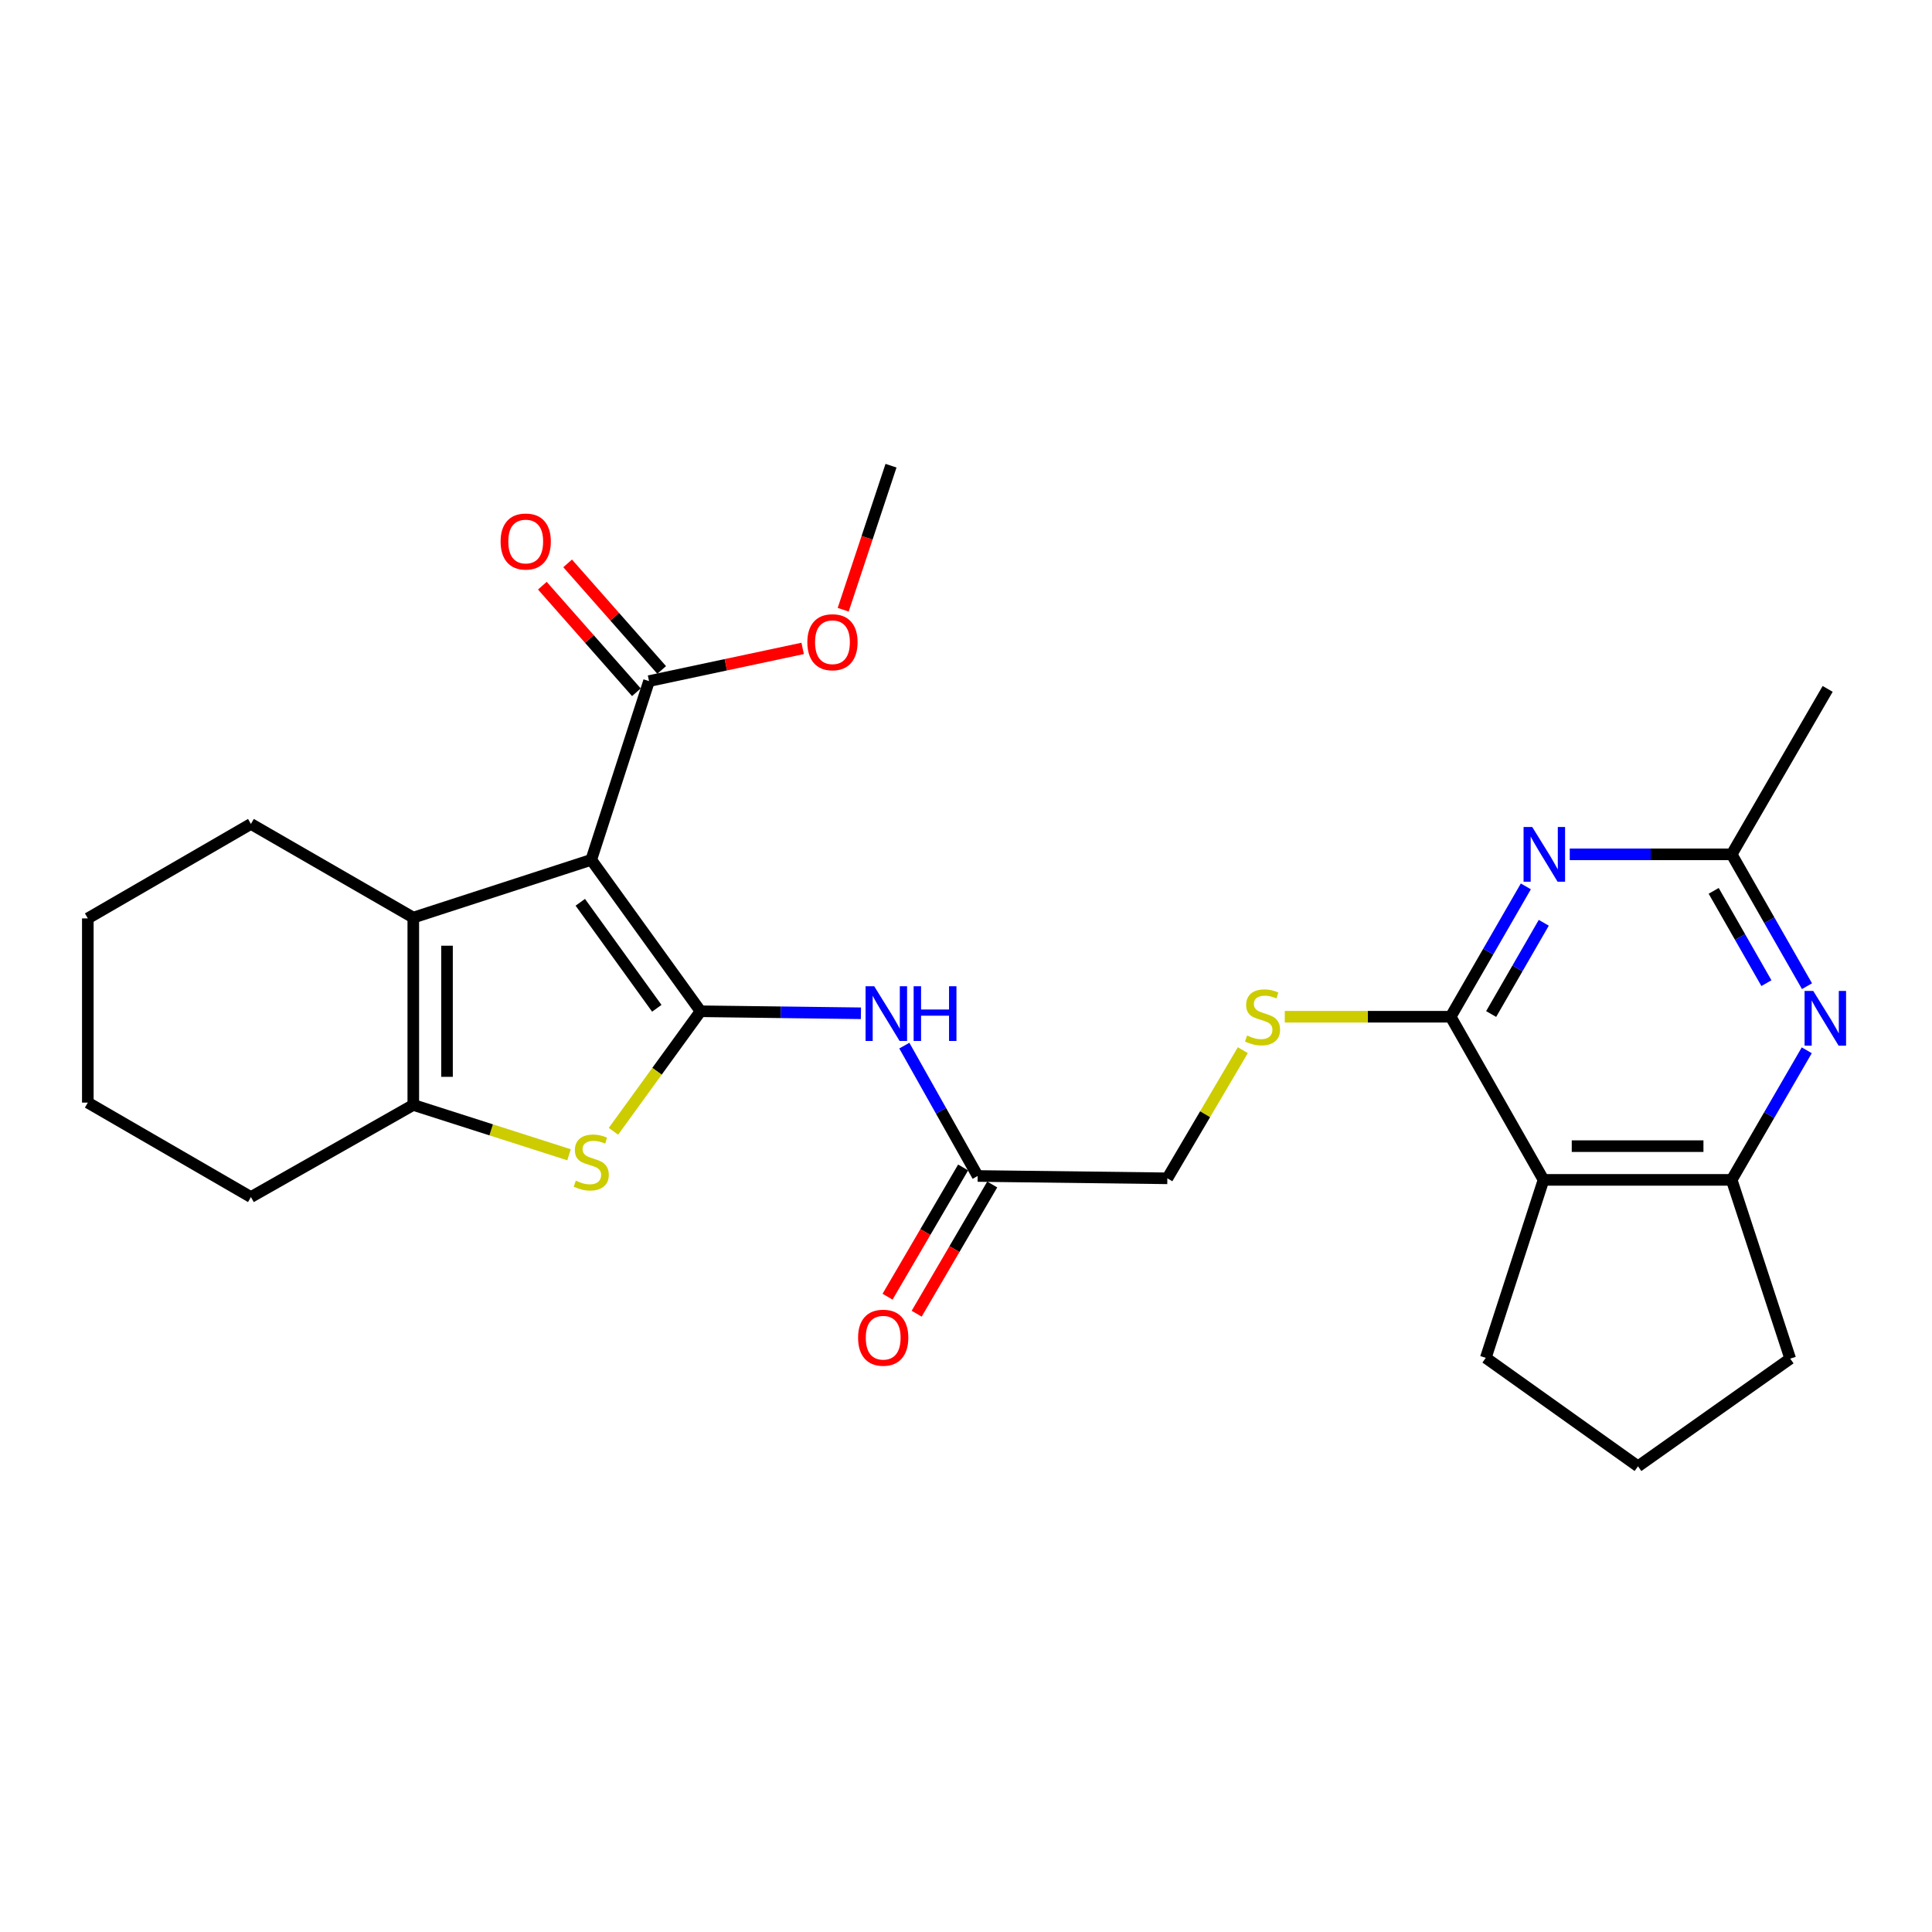 <?xml version='1.0' encoding='iso-8859-1'?>
<svg version='1.1' baseProfile='full'
              xmlns='http://www.w3.org/2000/svg'
                      xmlns:rdkit='http://www.rdkit.org/xml'
                      xmlns:xlink='http://www.w3.org/1999/xlink'
                  xml:space='preserve'
width='1000px' height='1000px' viewBox='0 0 1000 1000'>
<!-- END OF HEADER -->
<rect style='opacity:1.0;fill:#FFFFFF;stroke:none' width='1000' height='1000' x='0' y='0'> </rect>
<path class='bond-0' d='M 362.595,523.428 L 306.032,445.057' style='fill:none;fill-rule:evenodd;stroke:#000000;stroke-width:6px;stroke-linecap:butt;stroke-linejoin:miter;stroke-opacity:1' />
<path class='bond-0' d='M 339.957,521.887 L 300.363,467.027' style='fill:none;fill-rule:evenodd;stroke:#000000;stroke-width:6px;stroke-linecap:butt;stroke-linejoin:miter;stroke-opacity:1' />
<path class='bond-1' d='M 362.595,523.428 L 340.057,554.493' style='fill:none;fill-rule:evenodd;stroke:#000000;stroke-width:6px;stroke-linecap:butt;stroke-linejoin:miter;stroke-opacity:1' />
<path class='bond-1' d='M 340.057,554.493 L 317.52,585.557' style='fill:none;fill-rule:evenodd;stroke:#CCCC00;stroke-width:6px;stroke-linecap:butt;stroke-linejoin:miter;stroke-opacity:1' />
<path class='bond-7' d='M 362.595,523.428 L 404.105,523.951' style='fill:none;fill-rule:evenodd;stroke:#000000;stroke-width:6px;stroke-linecap:butt;stroke-linejoin:miter;stroke-opacity:1' />
<path class='bond-7' d='M 404.105,523.951 L 445.615,524.474' style='fill:none;fill-rule:evenodd;stroke:#0000FF;stroke-width:6px;stroke-linecap:butt;stroke-linejoin:miter;stroke-opacity:1' />
<path class='bond-2' d='M 306.032,445.057 L 213.92,474.953' style='fill:none;fill-rule:evenodd;stroke:#000000;stroke-width:6px;stroke-linecap:butt;stroke-linejoin:miter;stroke-opacity:1' />
<path class='bond-9' d='M 306.032,445.057 L 335.938,352.538' style='fill:none;fill-rule:evenodd;stroke:#000000;stroke-width:6px;stroke-linecap:butt;stroke-linejoin:miter;stroke-opacity:1' />
<path class='bond-4' d='M 294.534,597.712 L 254.227,584.812' style='fill:none;fill-rule:evenodd;stroke:#CCCC00;stroke-width:6px;stroke-linecap:butt;stroke-linejoin:miter;stroke-opacity:1' />
<path class='bond-4' d='M 254.227,584.812 L 213.92,571.913' style='fill:none;fill-rule:evenodd;stroke:#000000;stroke-width:6px;stroke-linecap:butt;stroke-linejoin:miter;stroke-opacity:1' />
<path class='bond-19' d='M 213.92,474.953 L 129.877,426.468' style='fill:none;fill-rule:evenodd;stroke:#000000;stroke-width:6px;stroke-linecap:butt;stroke-linejoin:miter;stroke-opacity:1' />
<path class='bond-27' d='M 213.92,474.953 L 213.92,571.913' style='fill:none;fill-rule:evenodd;stroke:#000000;stroke-width:6px;stroke-linecap:butt;stroke-linejoin:miter;stroke-opacity:1' />
<path class='bond-27' d='M 231.375,489.497 L 231.375,557.369' style='fill:none;fill-rule:evenodd;stroke:#000000;stroke-width:6px;stroke-linecap:butt;stroke-linejoin:miter;stroke-opacity:1' />
<path class='bond-3' d='M 750.862,526.259 L 707.931,526.259' style='fill:none;fill-rule:evenodd;stroke:#000000;stroke-width:6px;stroke-linecap:butt;stroke-linejoin:miter;stroke-opacity:1' />
<path class='bond-3' d='M 707.931,526.259 L 665,526.259' style='fill:none;fill-rule:evenodd;stroke:#CCCC00;stroke-width:6px;stroke-linecap:butt;stroke-linejoin:miter;stroke-opacity:1' />
<path class='bond-5' d='M 750.862,526.259 L 770.317,492.526' style='fill:none;fill-rule:evenodd;stroke:#000000;stroke-width:6px;stroke-linecap:butt;stroke-linejoin:miter;stroke-opacity:1' />
<path class='bond-5' d='M 770.317,492.526 L 789.772,458.792' style='fill:none;fill-rule:evenodd;stroke:#0000FF;stroke-width:6px;stroke-linecap:butt;stroke-linejoin:miter;stroke-opacity:1' />
<path class='bond-5' d='M 771.819,524.859 L 785.438,501.246' style='fill:none;fill-rule:evenodd;stroke:#000000;stroke-width:6px;stroke-linecap:butt;stroke-linejoin:miter;stroke-opacity:1' />
<path class='bond-5' d='M 785.438,501.246 L 799.056,477.632' style='fill:none;fill-rule:evenodd;stroke:#0000FF;stroke-width:6px;stroke-linecap:butt;stroke-linejoin:miter;stroke-opacity:1' />
<path class='bond-6' d='M 750.862,526.259 L 798.93,610.701' style='fill:none;fill-rule:evenodd;stroke:#000000;stroke-width:6px;stroke-linecap:butt;stroke-linejoin:miter;stroke-opacity:1' />
<path class='bond-20' d='M 213.92,571.913 L 129.877,619.593' style='fill:none;fill-rule:evenodd;stroke:#000000;stroke-width:6px;stroke-linecap:butt;stroke-linejoin:miter;stroke-opacity:1' />
<path class='bond-11' d='M 812.502,442.206 L 854.405,442.206' style='fill:none;fill-rule:evenodd;stroke:#0000FF;stroke-width:6px;stroke-linecap:butt;stroke-linejoin:miter;stroke-opacity:1' />
<path class='bond-11' d='M 854.405,442.206 L 896.308,442.206' style='fill:none;fill-rule:evenodd;stroke:#000000;stroke-width:6px;stroke-linecap:butt;stroke-linejoin:miter;stroke-opacity:1' />
<path class='bond-10' d='M 798.93,610.701 L 896.308,610.701' style='fill:none;fill-rule:evenodd;stroke:#000000;stroke-width:6px;stroke-linecap:butt;stroke-linejoin:miter;stroke-opacity:1' />
<path class='bond-10' d='M 813.537,593.246 L 881.701,593.246' style='fill:none;fill-rule:evenodd;stroke:#000000;stroke-width:6px;stroke-linecap:butt;stroke-linejoin:miter;stroke-opacity:1' />
<path class='bond-18' d='M 798.93,610.701 L 769.044,702.822' style='fill:none;fill-rule:evenodd;stroke:#000000;stroke-width:6px;stroke-linecap:butt;stroke-linejoin:miter;stroke-opacity:1' />
<path class='bond-12' d='M 468.082,541.211 L 487.062,574.947' style='fill:none;fill-rule:evenodd;stroke:#0000FF;stroke-width:6px;stroke-linecap:butt;stroke-linejoin:miter;stroke-opacity:1' />
<path class='bond-12' d='M 487.062,574.947 L 506.042,608.684' style='fill:none;fill-rule:evenodd;stroke:#000000;stroke-width:6px;stroke-linecap:butt;stroke-linejoin:miter;stroke-opacity:1' />
<path class='bond-8' d='M 935.176,543.632 L 915.742,577.166' style='fill:none;fill-rule:evenodd;stroke:#0000FF;stroke-width:6px;stroke-linecap:butt;stroke-linejoin:miter;stroke-opacity:1' />
<path class='bond-8' d='M 915.742,577.166 L 896.308,610.701' style='fill:none;fill-rule:evenodd;stroke:#000000;stroke-width:6px;stroke-linecap:butt;stroke-linejoin:miter;stroke-opacity:1' />
<path class='bond-29' d='M 935.297,510.452 L 915.802,476.329' style='fill:none;fill-rule:evenodd;stroke:#0000FF;stroke-width:6px;stroke-linecap:butt;stroke-linejoin:miter;stroke-opacity:1' />
<path class='bond-29' d='M 915.802,476.329 L 896.308,442.206' style='fill:none;fill-rule:evenodd;stroke:#000000;stroke-width:6px;stroke-linecap:butt;stroke-linejoin:miter;stroke-opacity:1' />
<path class='bond-29' d='M 914.293,508.873 L 900.647,484.987' style='fill:none;fill-rule:evenodd;stroke:#0000FF;stroke-width:6px;stroke-linecap:butt;stroke-linejoin:miter;stroke-opacity:1' />
<path class='bond-29' d='M 900.647,484.987 L 887,461.101' style='fill:none;fill-rule:evenodd;stroke:#000000;stroke-width:6px;stroke-linecap:butt;stroke-linejoin:miter;stroke-opacity:1' />
<path class='bond-14' d='M 342.482,346.763 L 318.145,319.184' style='fill:none;fill-rule:evenodd;stroke:#000000;stroke-width:6px;stroke-linecap:butt;stroke-linejoin:miter;stroke-opacity:1' />
<path class='bond-14' d='M 318.145,319.184 L 293.809,291.605' style='fill:none;fill-rule:evenodd;stroke:#FF0000;stroke-width:6px;stroke-linecap:butt;stroke-linejoin:miter;stroke-opacity:1' />
<path class='bond-14' d='M 329.394,358.312 L 305.057,330.733' style='fill:none;fill-rule:evenodd;stroke:#000000;stroke-width:6px;stroke-linecap:butt;stroke-linejoin:miter;stroke-opacity:1' />
<path class='bond-14' d='M 305.057,330.733 L 280.721,303.154' style='fill:none;fill-rule:evenodd;stroke:#FF0000;stroke-width:6px;stroke-linecap:butt;stroke-linejoin:miter;stroke-opacity:1' />
<path class='bond-17' d='M 335.938,352.538 L 375.696,344.075' style='fill:none;fill-rule:evenodd;stroke:#000000;stroke-width:6px;stroke-linecap:butt;stroke-linejoin:miter;stroke-opacity:1' />
<path class='bond-17' d='M 375.696,344.075 L 415.454,335.613' style='fill:none;fill-rule:evenodd;stroke:#FF0000;stroke-width:6px;stroke-linecap:butt;stroke-linejoin:miter;stroke-opacity:1' />
<path class='bond-21' d='M 896.308,610.701 L 926.611,703.23' style='fill:none;fill-rule:evenodd;stroke:#000000;stroke-width:6px;stroke-linecap:butt;stroke-linejoin:miter;stroke-opacity:1' />
<path class='bond-22' d='M 896.308,442.206 L 945.995,356.572' style='fill:none;fill-rule:evenodd;stroke:#000000;stroke-width:6px;stroke-linecap:butt;stroke-linejoin:miter;stroke-opacity:1' />
<path class='bond-15' d='M 498.509,604.278 L 478.953,637.721' style='fill:none;fill-rule:evenodd;stroke:#000000;stroke-width:6px;stroke-linecap:butt;stroke-linejoin:miter;stroke-opacity:1' />
<path class='bond-15' d='M 478.953,637.721 L 459.397,671.163' style='fill:none;fill-rule:evenodd;stroke:#FF0000;stroke-width:6px;stroke-linecap:butt;stroke-linejoin:miter;stroke-opacity:1' />
<path class='bond-15' d='M 513.576,613.089 L 494.02,646.532' style='fill:none;fill-rule:evenodd;stroke:#000000;stroke-width:6px;stroke-linecap:butt;stroke-linejoin:miter;stroke-opacity:1' />
<path class='bond-15' d='M 494.02,646.532 L 474.464,679.974' style='fill:none;fill-rule:evenodd;stroke:#FF0000;stroke-width:6px;stroke-linecap:butt;stroke-linejoin:miter;stroke-opacity:1' />
<path class='bond-16' d='M 506.042,608.684 L 604.215,609.896' style='fill:none;fill-rule:evenodd;stroke:#000000;stroke-width:6px;stroke-linecap:butt;stroke-linejoin:miter;stroke-opacity:1' />
<path class='bond-13' d='M 643.29,543.566 L 623.752,576.731' style='fill:none;fill-rule:evenodd;stroke:#CCCC00;stroke-width:6px;stroke-linecap:butt;stroke-linejoin:miter;stroke-opacity:1' />
<path class='bond-13' d='M 623.752,576.731 L 604.215,609.896' style='fill:none;fill-rule:evenodd;stroke:#000000;stroke-width:6px;stroke-linecap:butt;stroke-linejoin:miter;stroke-opacity:1' />
<path class='bond-24' d='M 436.433,315.605 L 448.808,278.323' style='fill:none;fill-rule:evenodd;stroke:#FF0000;stroke-width:6px;stroke-linecap:butt;stroke-linejoin:miter;stroke-opacity:1' />
<path class='bond-24' d='M 448.808,278.323 L 461.184,241.042' style='fill:none;fill-rule:evenodd;stroke:#000000;stroke-width:6px;stroke-linecap:butt;stroke-linejoin:miter;stroke-opacity:1' />
<path class='bond-23' d='M 769.044,702.822 L 847.823,758.958' style='fill:none;fill-rule:evenodd;stroke:#000000;stroke-width:6px;stroke-linecap:butt;stroke-linejoin:miter;stroke-opacity:1' />
<path class='bond-25' d='M 129.877,426.468 L 45.455,475.36' style='fill:none;fill-rule:evenodd;stroke:#000000;stroke-width:6px;stroke-linecap:butt;stroke-linejoin:miter;stroke-opacity:1' />
<path class='bond-26' d='M 129.877,619.593 L 45.455,570.71' style='fill:none;fill-rule:evenodd;stroke:#000000;stroke-width:6px;stroke-linecap:butt;stroke-linejoin:miter;stroke-opacity:1' />
<path class='bond-30' d='M 926.611,703.23 L 847.823,758.958' style='fill:none;fill-rule:evenodd;stroke:#000000;stroke-width:6px;stroke-linecap:butt;stroke-linejoin:miter;stroke-opacity:1' />
<path class='bond-28' d='M 45.455,475.36 L 45.455,570.71' style='fill:none;fill-rule:evenodd;stroke:#000000;stroke-width:6px;stroke-linecap:butt;stroke-linejoin:miter;stroke-opacity:1' />
<path  class='atom-2' d='M 298.032 611.112
Q 298.352 611.232, 299.672 611.792
Q 300.992 612.352, 302.432 612.712
Q 303.912 613.032, 305.352 613.032
Q 308.032 613.032, 309.592 611.752
Q 311.152 610.432, 311.152 608.152
Q 311.152 606.592, 310.352 605.632
Q 309.592 604.672, 308.392 604.152
Q 307.192 603.632, 305.192 603.032
Q 302.672 602.272, 301.152 601.552
Q 299.672 600.832, 298.592 599.312
Q 297.552 597.792, 297.552 595.232
Q 297.552 591.672, 299.952 589.472
Q 302.392 587.272, 307.192 587.272
Q 310.472 587.272, 314.192 588.832
L 313.272 591.912
Q 309.872 590.512, 307.312 590.512
Q 304.552 590.512, 303.032 591.672
Q 301.512 592.792, 301.552 594.752
Q 301.552 596.272, 302.312 597.192
Q 303.112 598.112, 304.232 598.632
Q 305.392 599.152, 307.312 599.752
Q 309.872 600.552, 311.392 601.352
Q 312.912 602.152, 313.992 603.792
Q 315.112 605.392, 315.112 608.152
Q 315.112 612.072, 312.472 614.192
Q 309.872 616.272, 305.512 616.272
Q 302.992 616.272, 301.072 615.712
Q 299.192 615.192, 296.952 614.272
L 298.032 611.112
' fill='#CCCC00'/>
<path  class='atom-6' d='M 793.078 428.046
L 802.358 443.046
Q 803.278 444.526, 804.758 447.206
Q 806.238 449.886, 806.318 450.046
L 806.318 428.046
L 810.078 428.046
L 810.078 456.366
L 806.198 456.366
L 796.238 439.966
Q 795.078 438.046, 793.838 435.846
Q 792.638 433.646, 792.278 432.966
L 792.278 456.366
L 788.598 456.366
L 788.598 428.046
L 793.078 428.046
' fill='#0000FF'/>
<path  class='atom-8' d='M 452.5 510.48
L 461.78 525.48
Q 462.7 526.96, 464.18 529.64
Q 465.66 532.32, 465.74 532.48
L 465.74 510.48
L 469.5 510.48
L 469.5 538.8
L 465.62 538.8
L 455.66 522.4
Q 454.5 520.48, 453.26 518.28
Q 452.06 516.08, 451.7 515.4
L 451.7 538.8
L 448.02 538.8
L 448.02 510.48
L 452.5 510.48
' fill='#0000FF'/>
<path  class='atom-8' d='M 472.9 510.48
L 476.74 510.48
L 476.74 522.52
L 491.22 522.52
L 491.22 510.48
L 495.06 510.48
L 495.06 538.8
L 491.22 538.8
L 491.22 525.72
L 476.74 525.72
L 476.74 538.8
L 472.9 538.8
L 472.9 510.48
' fill='#0000FF'/>
<path  class='atom-9' d='M 938.523 512.895
L 947.803 527.895
Q 948.723 529.375, 950.203 532.055
Q 951.683 534.735, 951.763 534.895
L 951.763 512.895
L 955.523 512.895
L 955.523 541.215
L 951.643 541.215
L 941.683 524.815
Q 940.523 522.895, 939.283 520.695
Q 938.083 518.495, 937.723 517.815
L 937.723 541.215
L 934.043 541.215
L 934.043 512.895
L 938.523 512.895
' fill='#0000FF'/>
<path  class='atom-14' d='M 645.485 535.979
Q 645.805 536.099, 647.125 536.659
Q 648.445 537.219, 649.885 537.579
Q 651.365 537.899, 652.805 537.899
Q 655.485 537.899, 657.045 536.619
Q 658.605 535.299, 658.605 533.019
Q 658.605 531.459, 657.805 530.499
Q 657.045 529.539, 655.845 529.019
Q 654.645 528.499, 652.645 527.899
Q 650.125 527.139, 648.605 526.419
Q 647.125 525.699, 646.045 524.179
Q 645.005 522.659, 645.005 520.099
Q 645.005 516.539, 647.405 514.339
Q 649.845 512.139, 654.645 512.139
Q 657.925 512.139, 661.645 513.699
L 660.725 516.779
Q 657.325 515.379, 654.765 515.379
Q 652.005 515.379, 650.485 516.539
Q 648.965 517.659, 649.005 519.619
Q 649.005 521.139, 649.765 522.059
Q 650.565 522.979, 651.685 523.499
Q 652.845 524.019, 654.765 524.619
Q 657.325 525.419, 658.845 526.219
Q 660.365 527.019, 661.445 528.659
Q 662.565 530.259, 662.565 533.019
Q 662.565 536.939, 659.925 539.059
Q 657.325 541.139, 652.965 541.139
Q 650.445 541.139, 648.525 540.579
Q 646.645 540.059, 644.405 539.139
L 645.485 535.979
' fill='#CCCC00'/>
<path  class='atom-15' d='M 259.112 280.288
Q 259.112 273.488, 262.472 269.688
Q 265.832 265.888, 272.112 265.888
Q 278.392 265.888, 281.752 269.688
Q 285.112 273.488, 285.112 280.288
Q 285.112 287.168, 281.712 291.088
Q 278.312 294.968, 272.112 294.968
Q 265.872 294.968, 262.472 291.088
Q 259.112 287.208, 259.112 280.288
M 272.112 291.768
Q 276.432 291.768, 278.752 288.888
Q 281.112 285.968, 281.112 280.288
Q 281.112 274.728, 278.752 271.928
Q 276.432 269.088, 272.112 269.088
Q 267.792 269.088, 265.432 271.888
Q 263.112 274.688, 263.112 280.288
Q 263.112 286.008, 265.432 288.888
Q 267.792 291.768, 272.112 291.768
' fill='#FF0000'/>
<path  class='atom-16' d='M 444.14 692.391
Q 444.14 685.591, 447.5 681.791
Q 450.86 677.991, 457.14 677.991
Q 463.42 677.991, 466.78 681.791
Q 470.14 685.591, 470.14 692.391
Q 470.14 699.271, 466.74 703.191
Q 463.34 707.071, 457.14 707.071
Q 450.9 707.071, 447.5 703.191
Q 444.14 699.311, 444.14 692.391
M 457.14 703.871
Q 461.46 703.871, 463.78 700.991
Q 466.14 698.071, 466.14 692.391
Q 466.14 686.831, 463.78 684.031
Q 461.46 681.191, 457.14 681.191
Q 452.82 681.191, 450.46 683.991
Q 448.14 686.791, 448.14 692.391
Q 448.14 698.111, 450.46 700.991
Q 452.82 703.871, 457.14 703.871
' fill='#FF0000'/>
<path  class='atom-18' d='M 417.881 332.409
Q 417.881 325.609, 421.241 321.809
Q 424.601 318.009, 430.881 318.009
Q 437.161 318.009, 440.521 321.809
Q 443.881 325.609, 443.881 332.409
Q 443.881 339.289, 440.481 343.209
Q 437.081 347.089, 430.881 347.089
Q 424.641 347.089, 421.241 343.209
Q 417.881 339.329, 417.881 332.409
M 430.881 343.889
Q 435.201 343.889, 437.521 341.009
Q 439.881 338.089, 439.881 332.409
Q 439.881 326.849, 437.521 324.049
Q 435.201 321.209, 430.881 321.209
Q 426.561 321.209, 424.201 324.009
Q 421.881 326.809, 421.881 332.409
Q 421.881 338.129, 424.201 341.009
Q 426.561 343.889, 430.881 343.889
' fill='#FF0000'/>
</svg>
